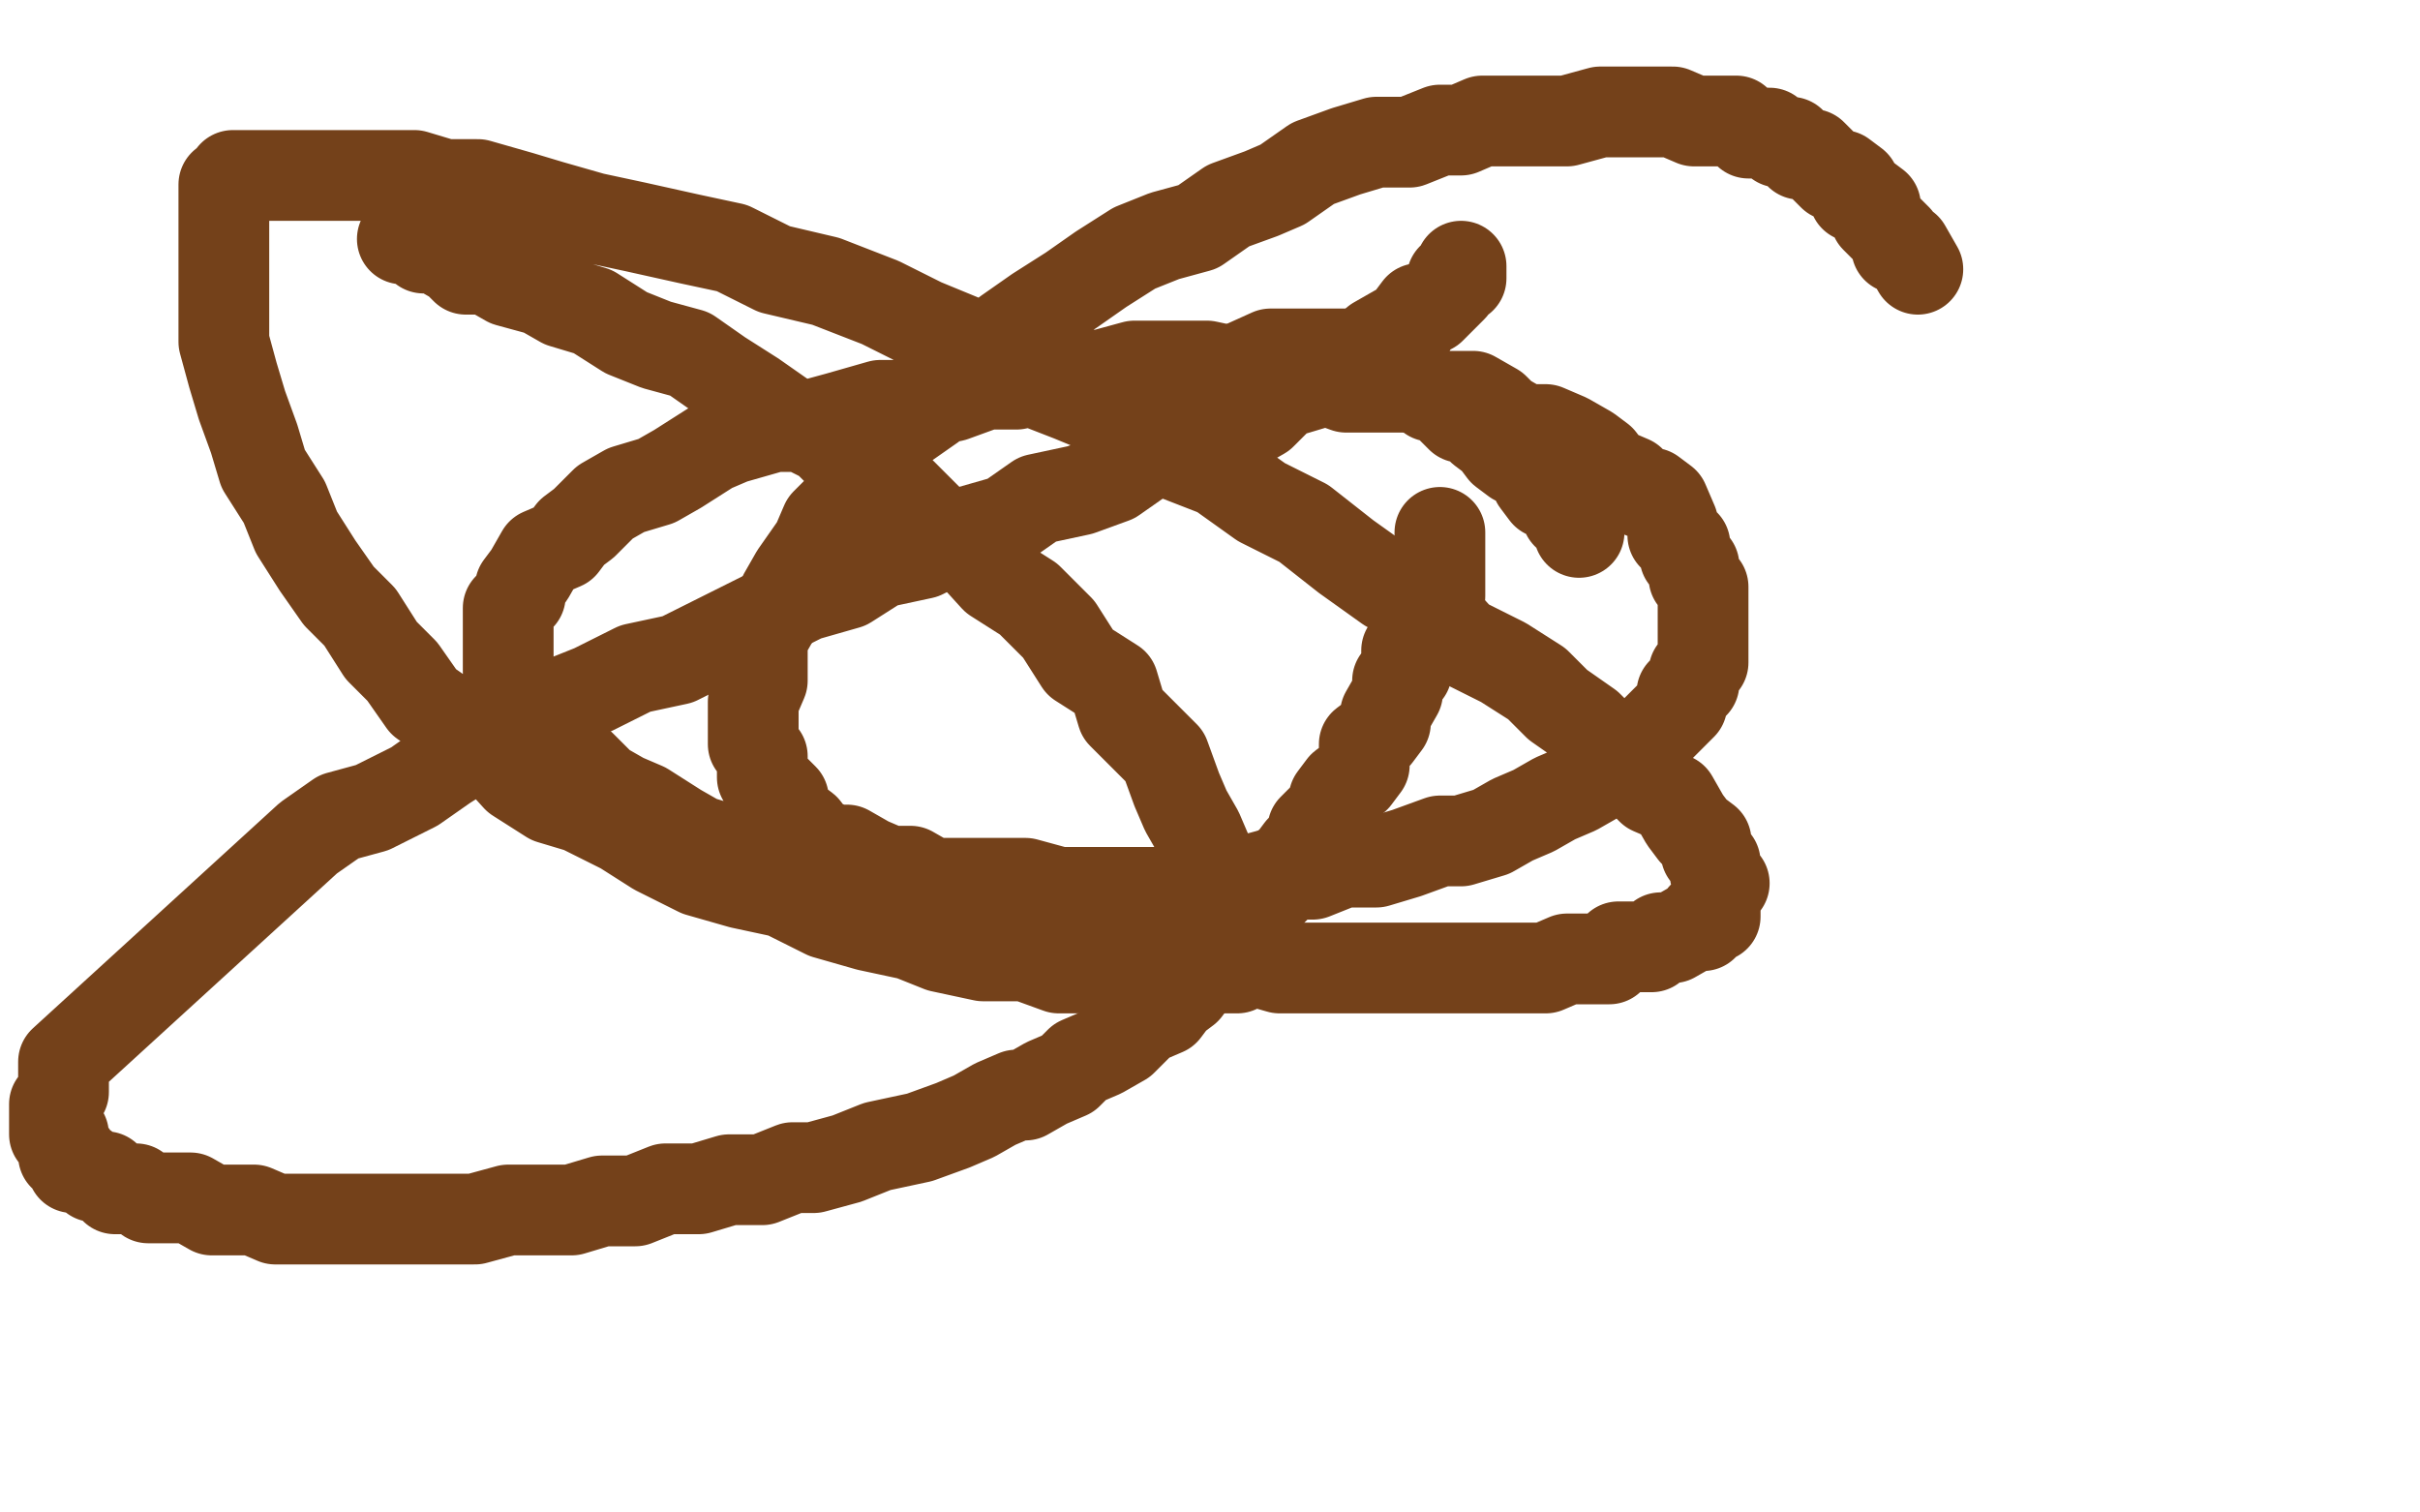 <?xml version="1.0" standalone="no"?>
<!DOCTYPE svg PUBLIC "-//W3C//DTD SVG 1.1//EN"
"http://www.w3.org/Graphics/SVG/1.1/DTD/svg11.dtd">

<svg width="800" height="500" version="1.1" xmlns="http://www.w3.org/2000/svg" xmlns:xlink="http://www.w3.org/1999/xlink" style="stroke-antialiasing: false"><desc>This SVG has been created on https://colorillo.com/</desc><rect x='0' y='0' width='800' height='500' style='fill: rgb(255,255,255); stroke-width:0' /><polyline points="483,88 483,92 483,92 480,92 480,92 480,95 480,95 476,99 476,99 473,102 473,102 469,102 469,102 466,106 466,106 466,109 466,109 462,109 462,109 455,113 455,113 452,116 452,116 438,123 438,123 434,127 434,127 424,130 424,130 417,137 417,137 410,141 410,141 399,144 399,144 378,151 378,151 368,158 368,158 357,162 357,162 343,165 343,165 333,172 333,172 319,176 319,176 305,183 305,183 291,186 291,186 280,193 280,193 266,197 266,197 252,204 252,204 238,211 238,211 224,218 224,218 210,221 210,221 196,228 196,228 186,232 186,232 172,239 172,239 158,246 158,246 147,253 147,253 137,260 137,260 123,267 123,267 112,270 112,270 102,277 102,277 21,351 21,354 21,361 18,365 18,368 18,372 18,375 21,375 21,379 21,382 24,382 24,386 28,386 31,389 35,389 38,393 45,393 49,396 56,396 63,396 70,400 77,400 84,400 91,403 101,403 108,403 119,403 129,403 140,403 147,403 157,403 168,400 178,400 189,400 199,397 210,397 220,393 231,393 241,390 252,390 262,386 269,386 280,383 290,379 304,376 315,372 322,369 329,365 336,362 339,362 346,358 353,355 357,351 364,348 371,344 374,341 378,337 385,334 388,330 392,327 395,323 399,316 402,313 406,309 409,306 413,302 416,299 420,295 423,292 423,288 427,285 430,281 434,278 434,274 437,271 441,267 441,264 444,260 448,257 451,253 451,246 455,243 458,239 458,236 462,229 462,225 465,222 465,215 469,211 469,208 472,204 472,197 476,197 476,194 476,190 476,187 476,183 476,180 476,176" style="fill: none; stroke: #74411a; stroke-width: 30; stroke-linejoin: round; stroke-linecap: round; stroke-antialiasing: false; stroke-antialias: 0; opacity: 1.0"/>
<polyline points="522,176 522,173 522,173 522,170 522,170 518,170 518,170 518,166 518,166 515,163 515,163 511,163 511,163 508,159 508,159 508,156 508,156 504,152 504,152 501,152 501,152 497,149 497,149 494,145 494,145 490,142 490,142 487,138 487,138 483,138 483,138 480,135 480,135 476,131 476,131 473,131 473,131 469,128 469,128 466,124 466,124 462,124 462,124 459,124 459,124 459,121 459,121 455,121 455,121 452,121 452,121 448,117 448,117 445,117 445,117 441,117 441,117 438,117 438,117 434,117 434,117 431,117 431,117 427,117 427,117 424,117 424,117 420,117 389,131 389,134 392,138" style="fill: none; stroke: #74411a; stroke-width: 30; stroke-linejoin: round; stroke-linecap: round; stroke-antialiasing: false; stroke-antialias: 0; opacity: 1.0"/>
<polyline points="634,89 630,82 630,82 627,82 627,82 627,79 627,79 623,75 623,75 620,72 620,72 620,68 620,68 616,65 616,65 613,65 613,65 613,61 613,61 609,58 609,58 606,58 606,58 602,54 602,54 599,51 599,51 595,51 595,51 592,47 592,47 588,47 588,47 585,44 585,44 581,44 581,44 578,44 578,44 574,40 574,40 571,40 571,40 564,40 564,40 560,40 560,40 553,37 553,37 550,37 550,37 543,37 543,37 536,37 536,37 529,37 529,37 518,40 518,40 511,40 511,40 504,40 504,40 497,40 497,40 490,40 490,40 483,43 483,43 476,43 476,43 466,47 466,47 455,47 455,47 445,50 445,50 434,54 434,54 424,61 424,61 417,64 417,64 406,68 406,68 396,75 396,75 385,78 385,78 375,82 375,82 364,89 354,96 343,103 333,110 326,117 315,124 308,134 298,141 291,148 284,155 280,166 273,173 270,180 263,190 259,197 256,204 252,211 252,218 252,225 249,232 249,239 249,246 252,250 252,253 252,257 255,260 259,264 259,267 262,271 266,274 269,278 276,281 280,281 287,285 294,288 301,288 308,292 318,292 329,292 339,292 350,295 364,295 374,295 385,295 399,292 409,292 420,289 434,289 444,285 455,285 465,282 476,278 483,278 493,275 500,271 507,268 514,264 521,261 528,257 532,254 539,250 542,247 546,243 549,240 553,236 556,233 556,229 560,226 560,222 563,219 563,215 563,212 563,208 563,205 563,201 563,198 563,194 560,191 560,187 557,184 557,180 553,177 553,173 550,166 546,163 543,163 539,159 532,156 529,152 525,149 518,145 511,142 504,142 497,138 494,135 487,131 476,131 469,128 455,128 445,128 434,124 424,124 413,124 399,121 389,121 375,121 364,124 350,124 336,127 326,127 315,131 301,134 291,134 277,138 266,141 256,141 242,145 235,148 224,155 217,159 207,162 200,166 193,173 189,176 186,180 179,183 175,190 172,194 172,197 168,201 168,208 168,211 168,218 168,222 171,229 175,232 178,239 182,243 185,250 192,253 199,260 206,264 213,267 224,274 231,278 241,281 252,285 262,288 276,292 290,295 304,299 318,302 332,306 343,309 357,309 371,313 385,316 395,316 409,316 423,320 437,320 451,320 465,320 476,320 486,320 497,320 511,320 518,317 525,317 532,317 535,313 542,313 546,313 549,310 553,310 560,306 563,306 563,303 567,303 567,299 567,296 570,292 567,289 567,285 564,282 564,278 560,275 557,271 553,264 546,261 539,254 532,247 525,240 515,233 508,226 497,219 483,212 473,201 459,194 445,184 431,173 417,166 403,156 385,149 371,138 354,131 336,124 322,114 305,107 291,100 273,93 256,89 242,82 228,79 210,75 196,72 182,68 172,65 158,61 147,61 137,58 126,58 116,58 109,58 102,58 95,58 91,58 88,58 84,58 81,58 77,58 77,61 74,61 74,68 74,75 74,82 74,89 74,96 74,106 74,113 77,124 80,134 84,145 87,155 94,166 98,176 105,187 112,197 119,204 126,215 133,222 140,232 150,239 161,246 171,257 182,264 192,267 206,274 217,281 231,288 245,292 259,295 273,302 287,306 301,309 311,313 325,316 339,316 350,320 360,320 371,320 381,320 388,320 399,320 406,320 409,320 406,317 403,317 403,313 403,310 403,306 403,303 403,296 403,292 403,289 399,282 396,275 392,268 389,261 385,250 378,243 371,236 368,226 357,219 350,208 340,198 329,191 319,180 308,173 298,163 284,156 273,145 259,138 249,131 238,124 228,117 217,114 207,110 196,103 186,100 179,96 168,93 161,89 154,89 151,86 144,82 140,82 137,79 133,79" style="fill: none; stroke: #74411a; stroke-width: 30; stroke-linejoin: round; stroke-linecap: round; stroke-antialiasing: false; stroke-antialias: 0; opacity: 1.0"/>
</svg>
